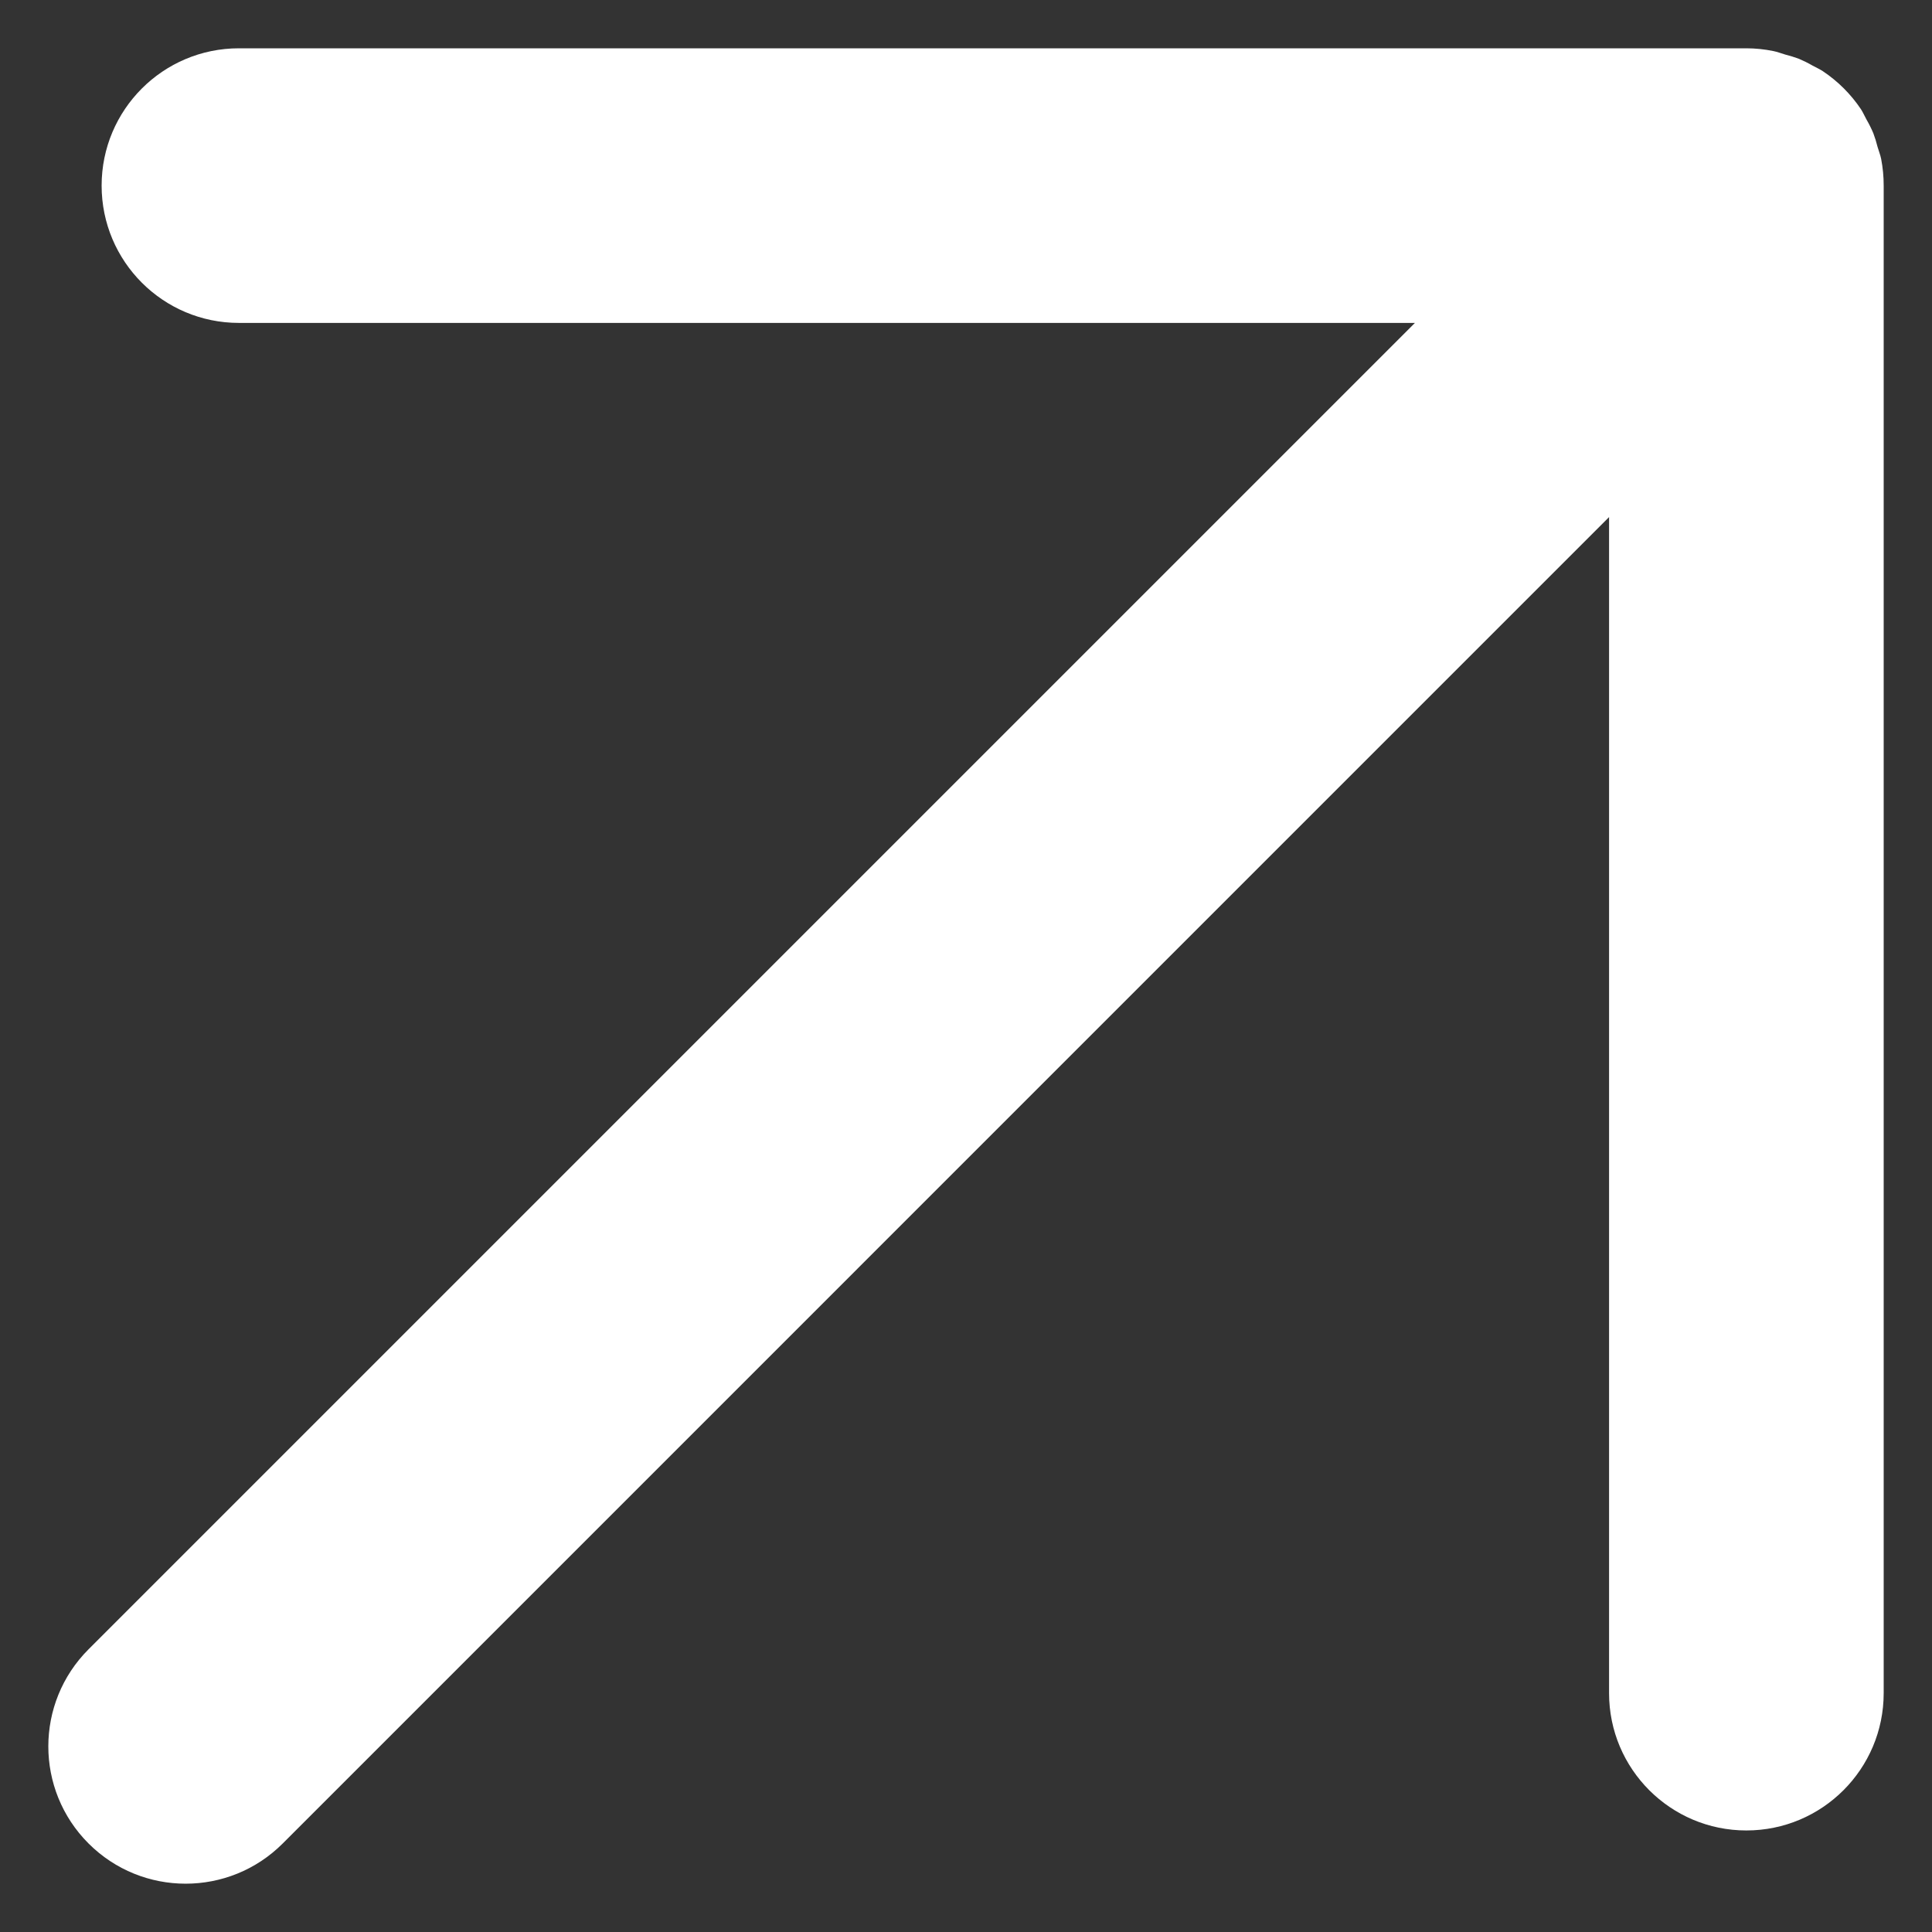 <svg id="Layer_1" enable-background="new 0 0 100 100" viewBox="0 0 100 100" xmlns="http://www.w3.org/2000/svg" width="300" height="300" version="1.1" xmlns:xlink="http://www.w3.org/1999/xlink" xmlns:svgjs="http://svgjs.dev/svgjs"><rect x="0" y="0" width="100" height="100" fill="#333333" stroke="none"/><g width="100%" height="100%" transform="matrix(1,0,0,1,0,0)"><path d="m97.499 9.607v78.03c0 3.925-3.182 7.107-7.107 7.107s-7.107-3.182-7.107-7.107v-60.873l-68.652 68.655c-2.776 2.775-7.276 2.774-10.051-.002-2.775-2.776-2.774-7.276.002-10.051l68.652-68.652h-60.869c-3.925 0-7.107-3.182-7.107-7.107s3.182-7.107 7.107-7.107h78.026c.468.001.935.049 1.393.142.213.043.409.121.615.181.241.061.478.135.711.22.244.104.481.222.711.355.178.096.355.174.529.288.78.521 1.45 1.19 1.972 1.969.11.171.188.355.284.529.133.229.252.467.355.711.087.232.161.47.22.711.06.206.142.405.185.618.088.456.132.918.131 1.382z" fill="#ffffff" fill-opacity="1" data-original-color="#000000ff" stroke="none" stroke-opacity="1"/></g></svg>
